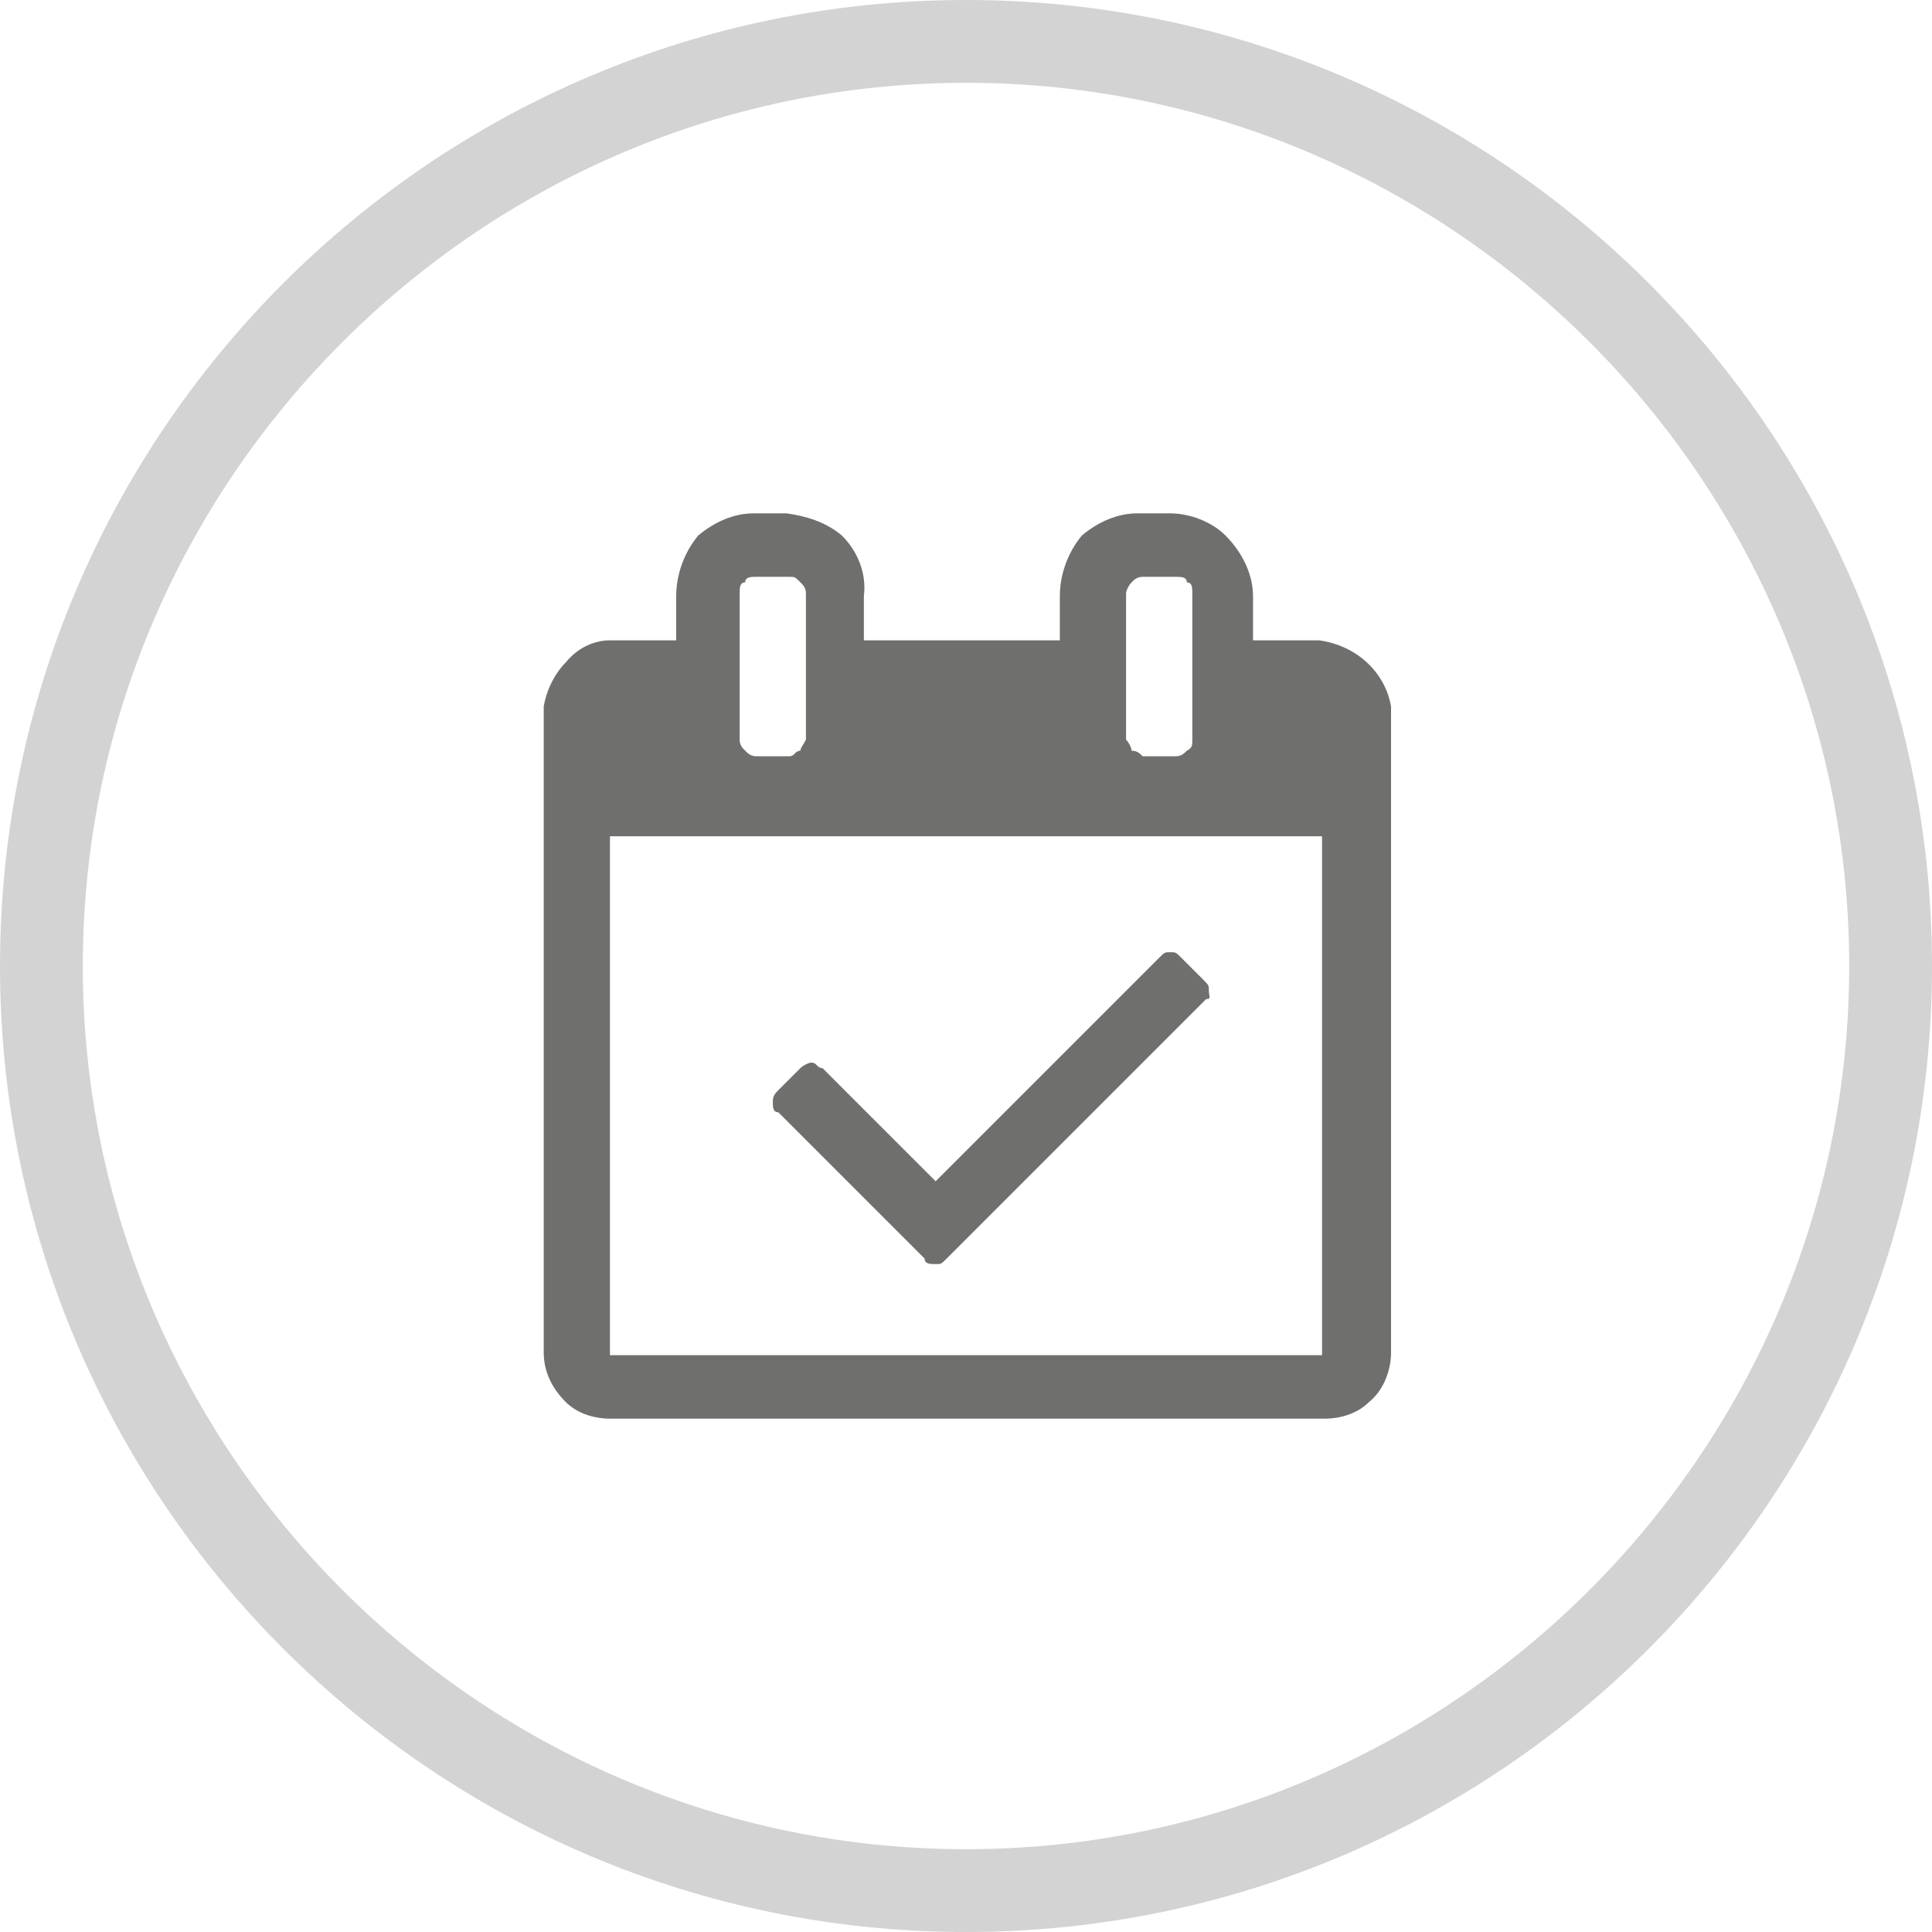 <?xml version="1.0" encoding="utf-8"?>
<!-- Generator: Adobe Illustrator 24.0.2, SVG Export Plug-In . SVG Version: 6.00 Build 0)  -->
<svg version="1.1" id="Ebene_1" xmlns="http://www.w3.org/2000/svg" xmlns:xlink="http://www.w3.org/1999/xlink" x="0px" y="0px"
	 viewBox="0 0 70 70" style="enable-background:new 0 0 70 70;" xml:space="preserve">
<style type="text/css">
	.st0{fill:#6F706E;}
	.st1{fill:#D3D3D3;}
</style>
<title>p-events</title>
<path class="st0" d="M50.4,25.6v23.4c0,0.7-0.3,1.4-0.8,1.8c-0.4,0.4-1,0.6-1.6,0.6H22.1c-0.6,0-1.2-0.2-1.6-0.6
	c-0.5-0.5-0.8-1.1-0.8-1.8V25.6c0.1-0.6,0.4-1.2,0.8-1.6c0.4-0.5,1-0.8,1.6-0.8h2.4v-1.6c0-0.8,0.3-1.6,0.8-2.2
	c0.6-0.5,1.3-0.8,2-0.8h1.2c0.7,0.1,1.4,0.3,2,0.8c0.6,0.6,0.9,1.4,0.8,2.2v1.6h7.1v-1.6c0-0.8,0.3-1.6,0.8-2.2
	c0.6-0.5,1.3-0.8,2-0.8h1.2c0.7,0,1.5,0.3,2,0.8c0.6,0.6,1,1.4,1,2.2v1.6h2.4C49.2,23.4,50.2,24.4,50.4,25.6 M43.2,26.8v-5.3
	c0-0.2,0-0.4-0.2-0.4c0-0.2-0.2-0.2-0.4-0.2h-1.2c-0.2,0-0.3,0.1-0.4,0.2c-0.1,0.1-0.2,0.3-0.2,0.4v5.3c0.1,0.1,0.2,0.3,0.2,0.4
	c0.2,0,0.3,0.1,0.4,0.2h1.2c0.2,0,0.3-0.1,0.4-0.2C43.2,27.1,43.2,27,43.2,26.8L43.2,26.8z M29.2,26.8v-5.3c0-0.2-0.1-0.3-0.2-0.4
	c-0.2-0.2-0.2-0.2-0.4-0.2h-1.2c-0.2,0-0.4,0-0.4,0.2c-0.2,0-0.2,0.2-0.2,0.4v5.3c0,0.2,0.1,0.3,0.2,0.4c0.1,0.1,0.2,0.2,0.4,0.2
	h1.2c0.2,0,0.2-0.2,0.4-0.2C29,27.1,29.1,27,29.2,26.8L29.2,26.8z M22.1,49.1h25.8V30.3H22.1V49.1z M43.7,36.2l-9.4,9.4
	c-0.2,0.2-0.2,0.2-0.4,0.2s-0.4,0-0.4-0.2l-5.3-5.3c-0.2,0-0.2-0.2-0.2-0.4c0-0.2,0.1-0.3,0.2-0.4l0.8-0.8c0.1-0.1,0.3-0.2,0.4-0.2
	c0.2,0,0.2,0.2,0.4,0.2l4.1,4.1l8.1-8.1c0.2-0.2,0.2-0.2,0.4-0.2s0.2,0,0.4,0.2l0.8,0.8c0.2,0.2,0.2,0.2,0.2,0.4
	S43.9,36.2,43.7,36.2L43.7,36.2z"/>
<g>
	<path class="st1" d="M35,3c17.6,0,32,14.4,32,32S52.6,67,35,67S3,52.6,3,35S17.4,3,35,3 M35,0C15.7,0,0,15.7,0,35s15.7,35,35,35
		s35-15.7,35-35S54.3,0,35,0L35,0z"/>
</g>
</svg>
